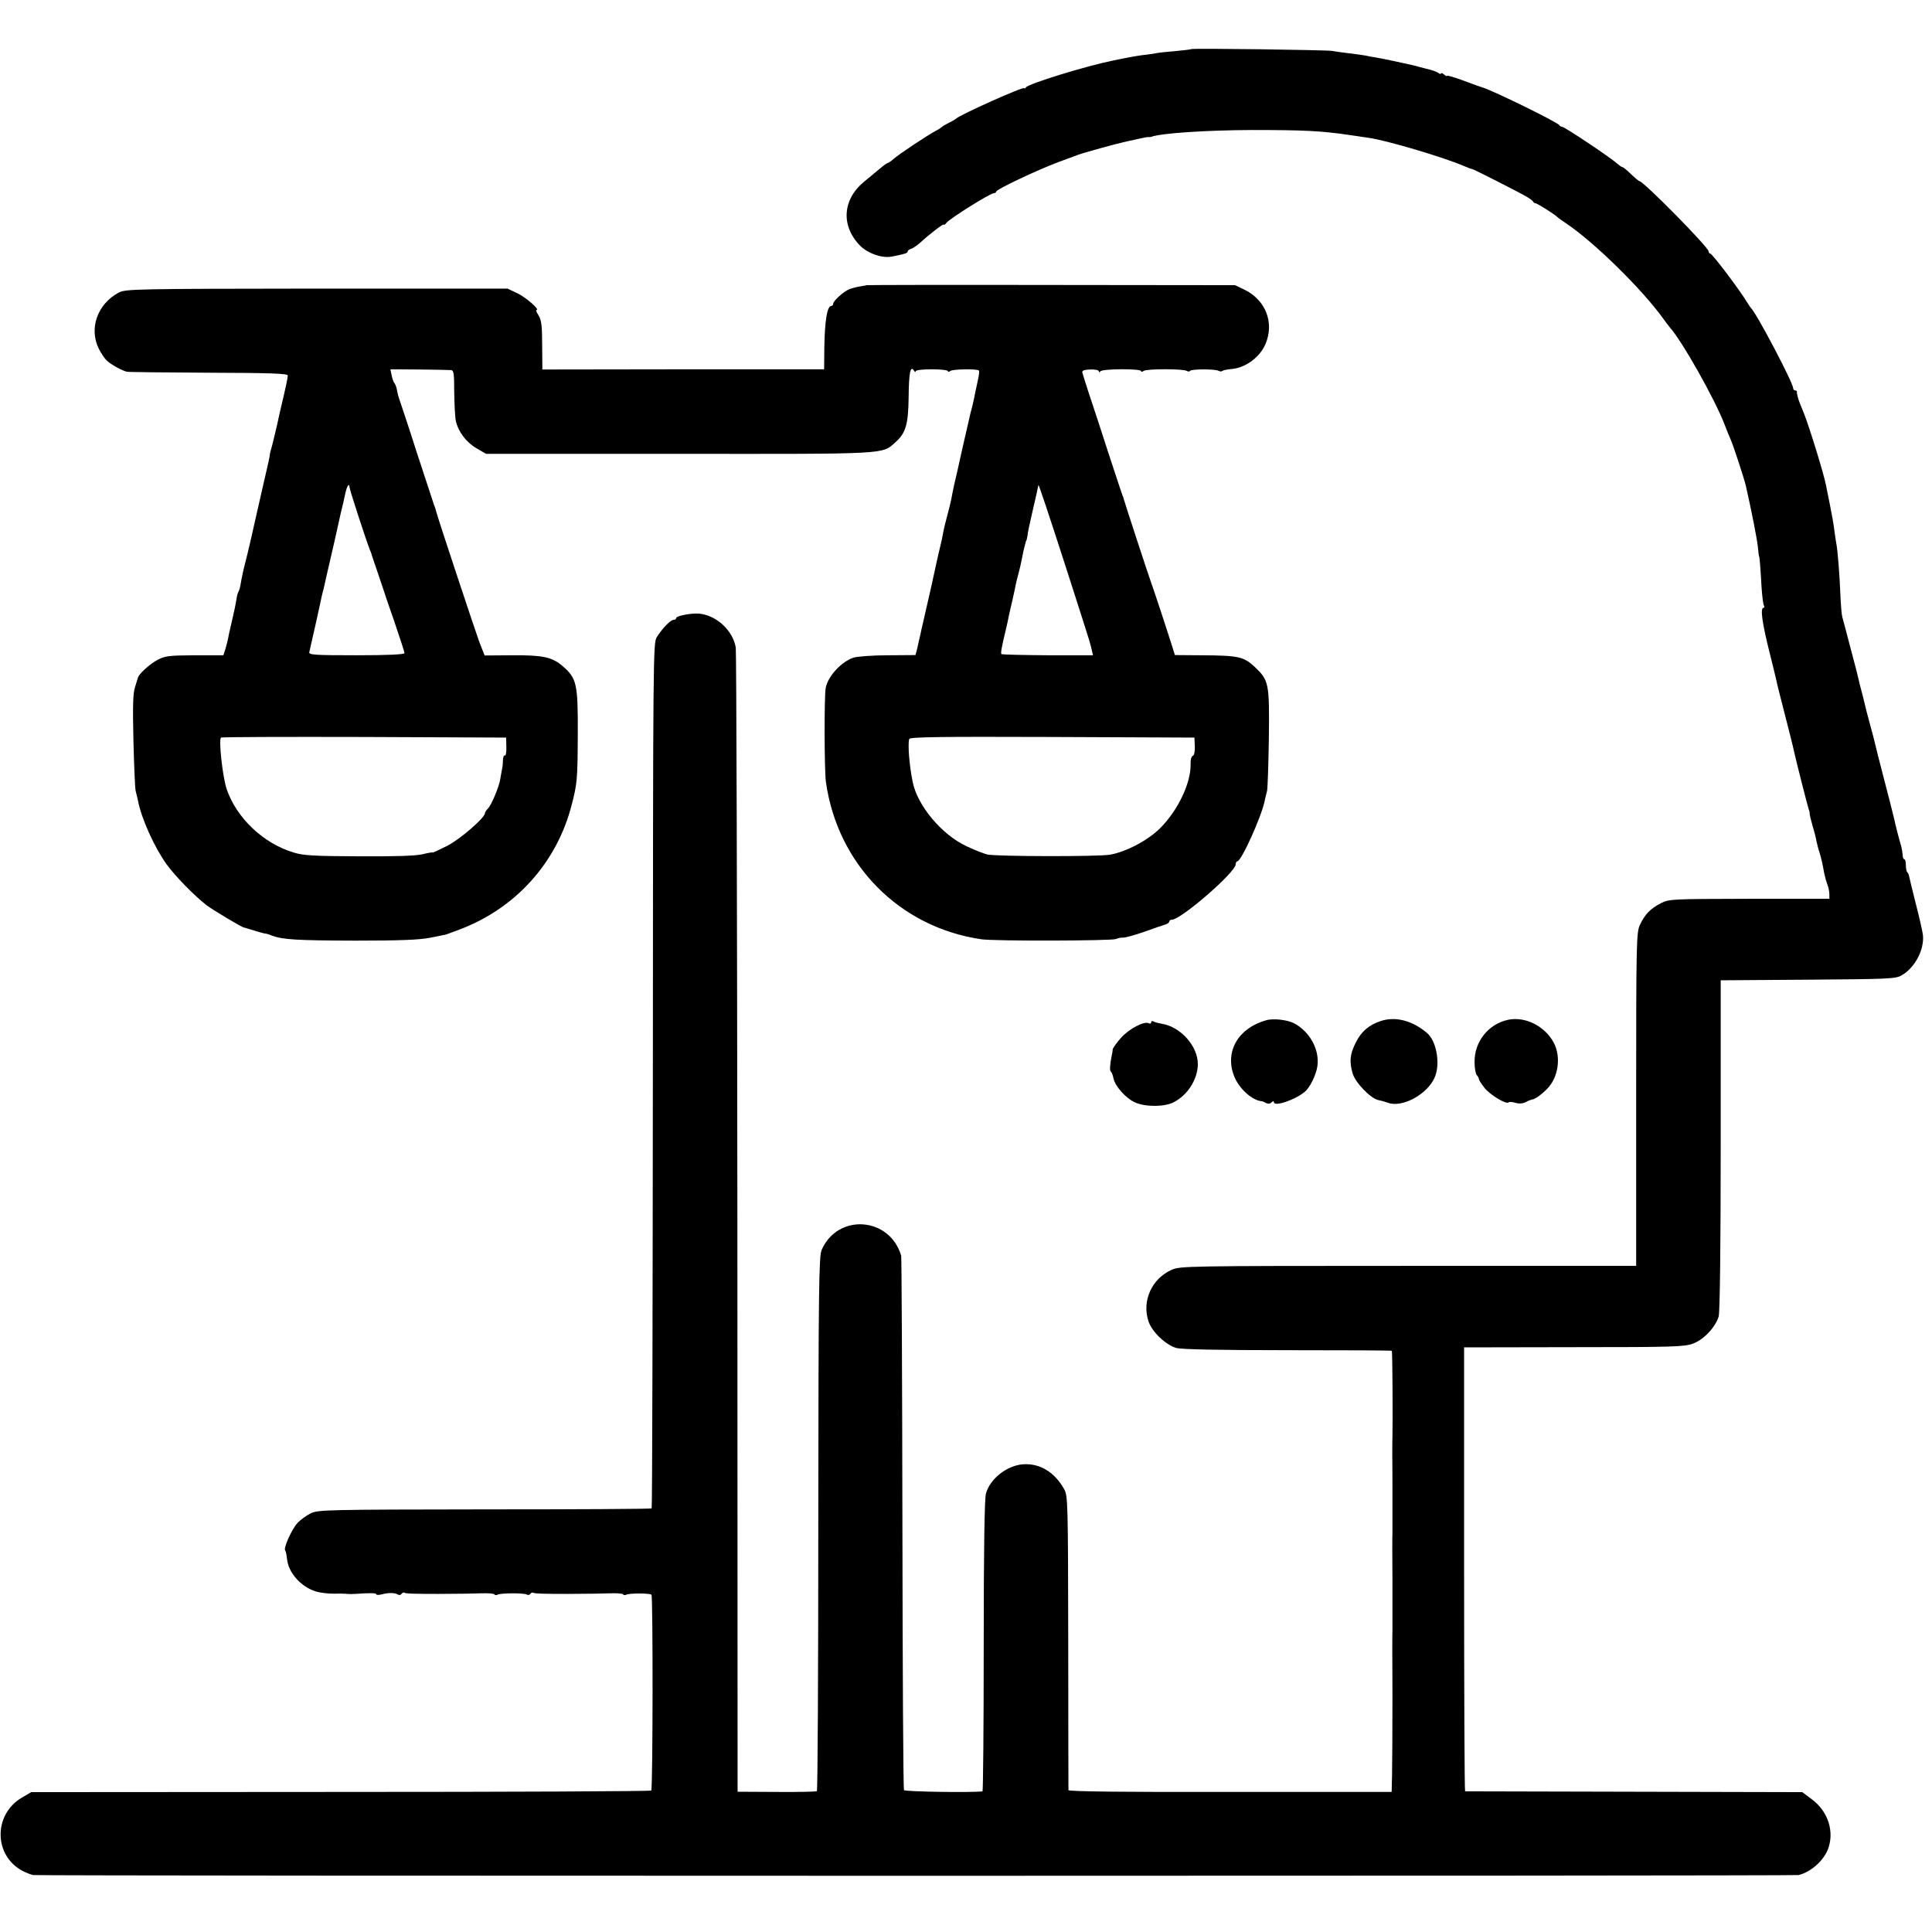 <?xml version="1.0" standalone="no"?>
<!DOCTYPE svg PUBLIC "-//W3C//DTD SVG 20010904//EN"
 "http://www.w3.org/TR/2001/REC-SVG-20010904/DTD/svg10.dtd">
<svg version="1.0" xmlns="http://www.w3.org/2000/svg"
 width="960pt" height="960pt" viewBox="0 0 960 960"
 preserveAspectRatio="xMidYMid meet">
<g transform="translate(0,960) scale(0.1,-0.1)"
fill="#000000" stroke="none">
<path d="M5919 9356 c-2 -2 -38 -6 -79 -10 -41 -3 -86 -8 -99 -11 -12 -2 -42
-7 -65 -9 -22 -3 -52 -8 -66 -11 -14 -2 -50 -10 -80 -16 -138 -28 -419 -115
-432 -133 -4 -6 -8 -8 -8 -4 0 11 -320 -132 -340 -152 -3 -3 -18 -12 -35 -20
-16 -8 -32 -18 -35 -21 -3 -3 -16 -12 -30 -19 -40 -21 -183 -116 -209 -139
-13 -12 -27 -21 -30 -21 -3 0 -18 -10 -33 -23 -14 -12 -51 -42 -81 -67 -112
-90 -120 -223 -22 -322 39 -38 108 -62 156 -53 62 12 79 17 79 25 0 5 8 11 18
14 9 3 28 16 42 28 52 48 120 99 120 92 0 -4 6 0 13 9 15 20 217 147 235 147
6 0 12 4 12 8 0 11 208 109 310 147 41 15 84 31 95 35 21 9 196 57 230 64 11
3 41 9 67 15 27 6 51 11 55 10 5 -1 10 0 13 1 48 18 268 33 500 34 257 0 342
-4 480 -24 41 -6 87 -13 102 -15 86 -12 367 -95 470 -139 21 -9 40 -16 43 -16
6 0 227 -112 270 -137 17 -10 32 -21 33 -25 2 -5 8 -8 12 -8 8 0 99 -57 110
-70 3 -3 24 -18 48 -34 139 -95 373 -325 477 -470 11 -16 25 -33 30 -40 62
-68 226 -359 275 -487 11 -30 25 -63 30 -74 11 -23 68 -197 75 -229 27 -118
57 -270 60 -306 2 -25 5 -45 6 -45 2 0 7 -59 12 -152 3 -45 8 -86 12 -92 3 -6
3 -11 -2 -11 -18 0 -7 -77 33 -235 14 -55 27 -110 30 -123 2 -12 22 -92 44
-177 22 -85 42 -165 44 -177 11 -50 68 -274 73 -288 3 -8 6 -18 5 -22 -1 -3 6
-30 14 -60 9 -29 18 -64 20 -78 3 -14 9 -39 15 -56 9 -30 14 -50 24 -106 3
-15 10 -39 15 -53 6 -15 10 -36 10 -49 l0 -22 -397 0 c-388 -1 -399 -1 -440
-22 -53 -27 -80 -56 -104 -107 -18 -38 -19 -82 -19 -867 l0 -828 -1132 0
c-1108 0 -1134 -1 -1177 -20 -99 -45 -148 -155 -114 -256 17 -52 86 -117 138
-132 27 -7 206 -11 554 -11 282 0 515 -1 517 -3 3 -3 5 -349 3 -428 -1 -8 -1
-116 0 -240 0 -124 0 -232 0 -240 -1 -8 -1 -116 0 -240 0 -124 0 -232 0 -240
-1 -8 -1 -154 0 -325 0 -171 -1 -348 -2 -394 l-2 -85 -803 0 c-528 -1 -802 2
-803 9 0 6 -1 336 -1 735 -1 698 -2 726 -20 760 -48 86 -122 130 -205 124 -80
-6 -164 -72 -184 -146 -7 -28 -11 -268 -11 -760 0 -395 -3 -718 -6 -719 -49
-7 -385 -2 -390 6 -4 6 -7 602 -8 1325 -1 723 -4 1322 -6 1330 -56 193 -314
213 -395 30 -14 -31 -16 -180 -17 -1360 0 -729 -3 -1327 -7 -1330 -4 -3 -94
-5 -201 -4 l-193 1 -1 2822 c-1 1553 -5 2841 -8 2863 -14 85 -96 161 -183 169
-39 3 -113 -11 -113 -22 0 -5 -6 -9 -13 -9 -15 0 -54 -40 -83 -85 -19 -29 -19
-73 -20 -2178 -1 -1181 -3 -2150 -6 -2152 -2 -3 -375 -5 -829 -5 -782 -1 -826
-2 -864 -19 -22 -11 -53 -33 -68 -50 -28 -31 -70 -125 -60 -135 3 -3 7 -22 9
-41 6 -69 69 -140 144 -163 19 -6 60 -11 90 -11 30 1 60 0 65 -1 6 -1 24 -1
40 0 72 5 105 5 105 -2 0 -4 12 -4 28 0 34 9 64 8 79 -1 6 -4 14 -3 18 3 4 6
10 8 14 6 7 -5 50 -6 171 -6 129 1 160 1 213 3 32 1 61 -1 63 -5 3 -5 10 -5
16 -2 14 9 132 9 145 1 7 -4 14 -3 18 3 4 6 10 8 14 6 7 -5 50 -6 171 -6 129
1 160 1 213 3 32 1 61 -1 63 -5 3 -5 10 -5 16 -2 13 8 117 8 125 0 8 -8 7
-965 -1 -973 -3 -4 -698 -7 -1544 -7 l-1537 -1 -46 -27 c-143 -84 -141 -289 4
-365 18 -9 41 -18 52 -20 33 -5 8748 -5 8772 0 59 14 122 69 145 126 35 88 2
191 -80 251 l-47 35 -835 2 c-459 1 -837 2 -840 2 -3 1 -5 497 -5 1103 l0
1103 546 1 c497 0 550 2 592 18 54 20 112 83 127 135 6 23 10 344 10 853 l0
817 433 3 c397 3 435 4 465 21 66 37 114 127 107 200 -2 18 -18 89 -36 158
-17 68 -32 129 -33 136 -1 7 -5 16 -9 19 -4 4 -7 20 -7 36 0 15 -3 28 -7 28
-5 0 -9 10 -9 23 -1 12 -4 31 -7 42 -10 33 -27 98 -36 140 -5 22 -28 112 -51
200 -23 88 -43 168 -45 178 -2 10 -13 51 -24 91 -11 40 -22 83 -25 97 -3 13
-10 42 -16 64 -6 22 -13 49 -15 60 -2 11 -20 81 -40 155 -19 74 -38 144 -41
155 -3 11 -7 58 -9 105 -4 102 -14 231 -21 262 -2 13 -7 43 -10 68 -3 25 -12
77 -20 115 -8 39 -17 84 -20 100 -9 53 -85 298 -110 360 -14 33 -27 67 -29 75
-2 8 -4 17 -5 20 -1 3 -2 8 -1 13 0 4 -3 7 -9 7 -5 0 -10 5 -10 11 0 27 -182
373 -210 399 -3 3 -9 13 -15 22 -38 64 -177 248 -187 248 -4 0 -8 5 -8 11 0
20 -324 349 -344 349 -3 0 -22 16 -42 35 -19 19 -39 35 -43 35 -4 0 -16 9 -28
19 -30 28 -259 181 -271 181 -6 0 -12 4 -14 8 -5 13 -329 172 -383 188 -5 1
-47 16 -92 33 -46 17 -83 28 -83 24 0 -3 -7 0 -15 7 -8 7 -15 9 -15 5 0 -4 -6
-3 -12 2 -7 6 -35 16 -63 22 -27 7 -57 15 -65 17 -38 9 -150 33 -181 38 -19 3
-43 7 -54 10 -11 2 -47 7 -80 11 -33 4 -71 9 -85 12 -28 5 -696 14 -701 9z"/>
<path d="M4307 8183 c-1 -1 -15 -3 -32 -6 -16 -2 -41 -9 -55 -14 -30 -13 -80
-58 -80 -73 0 -5 -4 -10 -9 -10 -21 0 -33 -73 -35 -210 l-1 -105 -700 0 -700
-1 -1 121 c0 98 -4 125 -18 148 -10 15 -15 27 -10 27 19 0 -55 65 -98 84 l-46
22 -949 0 c-904 -1 -950 -2 -983 -20 -106 -56 -149 -179 -99 -279 12 -23 29
-49 39 -58 19 -19 77 -51 100 -56 8 -2 192 -4 408 -5 311 -1 392 -4 392 -14 0
-11 -9 -54 -35 -164 -2 -8 -11 -46 -19 -85 -9 -38 -20 -85 -25 -103 -5 -18
-10 -35 -10 -37 1 -8 -6 -38 -40 -185 -11 -47 -22 -96 -25 -110 -12 -55 -45
-200 -55 -237 -11 -42 -21 -87 -26 -120 -2 -12 -6 -27 -10 -33 -4 -6 -8 -23
-10 -38 -2 -15 -11 -59 -20 -97 -9 -39 -19 -81 -21 -95 -3 -14 -9 -39 -14 -55
l-10 -31 -143 0 c-132 -1 -147 -3 -188 -25 -38 -21 -93 -72 -94 -88 -1 -3 -7
-23 -14 -45 -10 -29 -12 -92 -8 -265 3 -124 8 -237 11 -251 4 -14 9 -36 12
-50 17 -88 81 -230 142 -315 41 -57 138 -156 197 -202 33 -25 180 -113 188
-112 1 0 9 -2 17 -5 45 -14 86 -26 90 -25 3 0 17 -4 31 -10 55 -20 121 -24
414 -25 218 0 319 4 370 14 39 8 72 14 75 15 3 0 34 11 70 25 280 104 486 332
560 618 28 108 30 127 31 354 1 251 -5 277 -75 338 -52 45 -99 55 -249 54
l-139 -1 -10 26 c-6 14 -14 35 -18 46 -15 40 -211 630 -213 645 -2 8 -6 22
-10 30 -3 8 -42 128 -87 265 -44 138 -84 257 -87 265 -3 8 -8 26 -10 40 -2 13
-8 29 -12 35 -5 5 -12 24 -15 40 l-6 30 142 -1 c79 -1 150 -2 159 -3 14 -1 16
-17 16 -110 1 -59 4 -123 8 -142 12 -54 51 -106 102 -136 l48 -28 959 0 c1050
-1 1008 -3 1076 58 51 46 63 87 65 222 1 122 9 161 26 134 5 -8 9 -9 9 -4 0 6
33 10 80 10 44 0 80 -4 80 -9 0 -5 6 -4 13 1 12 9 132 11 141 2 3 -2 1 -22 -4
-44 -5 -22 -11 -51 -14 -65 -2 -14 -9 -45 -15 -70 -7 -25 -14 -54 -16 -65 -3
-11 -16 -72 -31 -135 -14 -63 -27 -122 -29 -130 -2 -8 -8 -35 -14 -60 -5 -25
-12 -56 -14 -70 -3 -14 -10 -45 -17 -70 -13 -49 -19 -72 -26 -110 -2 -14 -11
-52 -19 -85 -8 -33 -16 -71 -19 -85 -4 -21 -21 -97 -62 -275 -3 -11 -7 -31
-10 -45 -8 -36 -10 -42 -17 -75 l-8 -30 -137 -1 c-77 0 -152 -6 -172 -12 -60
-21 -126 -92 -137 -150 -8 -40 -7 -411 1 -468 58 -410 365 -721 771 -781 63
-10 648 -8 670 1 11 5 27 8 36 7 8 -1 56 12 105 29 49 18 97 34 107 37 9 3 17
9 17 14 0 5 6 9 13 9 45 0 317 236 317 275 0 8 4 15 8 15 20 0 120 221 136
300 3 14 8 36 12 50 3 14 7 133 9 265 3 273 0 284 -71 352 -54 50 -80 56 -263
57 l-133 1 -14 45 c-37 117 -97 297 -104 315 -8 20 -134 405 -136 415 0 3 -3
12 -7 20 -3 8 -34 101 -68 205 -34 105 -76 235 -95 290 -18 55 -34 106 -36
114 -2 10 9 14 40 15 23 1 42 -3 42 -9 0 -6 3 -6 8 0 9 13 202 14 202 1 0 -5
6 -4 13 1 14 11 197 11 214 0 6 -4 14 -4 16 0 6 10 128 10 143 0 6 -3 14 -4
18 0 3 3 22 7 41 9 71 4 144 57 173 124 45 106 2 219 -105 271 l-46 22 -914 1
c-503 1 -915 0 -916 -1z m-2570 -1005 c0 -11 82 -262 100 -308 4 -8 7 -17 8
-20 0 -3 14 -43 30 -90 16 -47 30 -89 32 -95 1 -5 25 -75 53 -155 27 -80 50
-150 50 -155 0 -7 -79 -11 -239 -11 -210 0 -238 2 -234 16 22 95 54 239 57
255 2 11 6 29 9 40 3 11 8 31 11 45 3 14 7 34 10 45 21 90 50 217 57 250 8 39
14 63 25 108 3 12 7 33 10 46 8 37 20 54 21 29z m3563 -408 c29 -91 67 -210
85 -265 18 -55 36 -114 39 -131 l7 -30 -225 0 c-123 1 -227 3 -230 6 -4 5 0
30 20 113 7 28 14 61 18 82 2 11 10 43 16 70 6 28 14 61 16 75 3 14 10 43 16
65 6 22 12 49 14 60 2 11 6 31 9 45 3 14 8 32 10 40 2 8 4 15 5 15 1 0 3 9 5
20 3 24 8 49 30 144 9 40 19 80 20 90 2 9 4 18 5 21 1 5 56 -159 140 -420z
m-2784 -882 c1 -26 -3 -45 -7 -42 -5 3 -9 -7 -10 -23 0 -15 -2 -37 -5 -48 -2
-11 -6 -31 -8 -45 -5 -37 -44 -130 -61 -147 -8 -8 -15 -18 -15 -23 0 -23 -122
-129 -188 -163 -40 -20 -72 -35 -72 -33 0 2 -24 -2 -52 -9 -36 -8 -140 -11
-318 -10 -218 1 -275 4 -321 19 -151 45 -285 173 -333 316 -20 61 -40 242 -28
255 3 3 323 4 711 3 l706 -3 1 -47z m3421 4 c1 -25 -3 -45 -10 -48 -7 -2 -12
-20 -11 -39 3 -94 -62 -230 -150 -319 -61 -61 -170 -119 -251 -133 -57 -10
-564 -9 -609 1 -16 4 -63 22 -103 41 -123 57 -245 202 -268 320 -17 83 -25
188 -17 213 3 10 150 12 710 10 l707 -3 2 -43z"/>
<path d="M6290 4530 c-137 -39 -204 -154 -159 -274 23 -63 91 -125 139 -128 3
0 12 -4 21 -9 10 -5 20 -4 27 3 8 8 12 8 12 1 0 -23 102 10 151 50 27 20 59
86 65 129 12 82 -38 172 -115 213 -35 18 -105 26 -141 15z"/>
<path d="M6859 4526 c-59 -20 -96 -53 -123 -108 -28 -56 -32 -92 -15 -151 12
-45 88 -124 127 -133 15 -3 36 -9 47 -13 71 -28 200 42 235 128 28 68 7 180
-40 219 -74 62 -158 83 -231 58z"/>
<path d="M7495 4533 c-98 -20 -169 -108 -168 -210 0 -29 5 -59 11 -65 6 -7 11
-16 11 -21 0 -4 12 -23 27 -42 26 -34 108 -84 120 -73 3 4 18 3 34 -2 18 -5
37 -4 52 4 12 7 27 12 32 13 12 0 47 25 74 53 56 57 70 159 32 230 -44 81
-140 130 -225 113z"/>
<path d="M5720 4520 c0 -6 -5 -8 -11 -5 -21 14 -99 -27 -139 -72 -22 -25 -40
-51 -41 -57 0 -6 -2 -20 -5 -31 -9 -46 -11 -76 -4 -80 4 -3 10 -18 13 -34 8
-38 60 -97 105 -118 51 -24 148 -24 194 0 69 35 119 114 120 188 1 90 -85 187
-179 202 -17 3 -37 8 -42 12 -6 3 -11 1 -11 -5z"/>
</g>
</svg>
